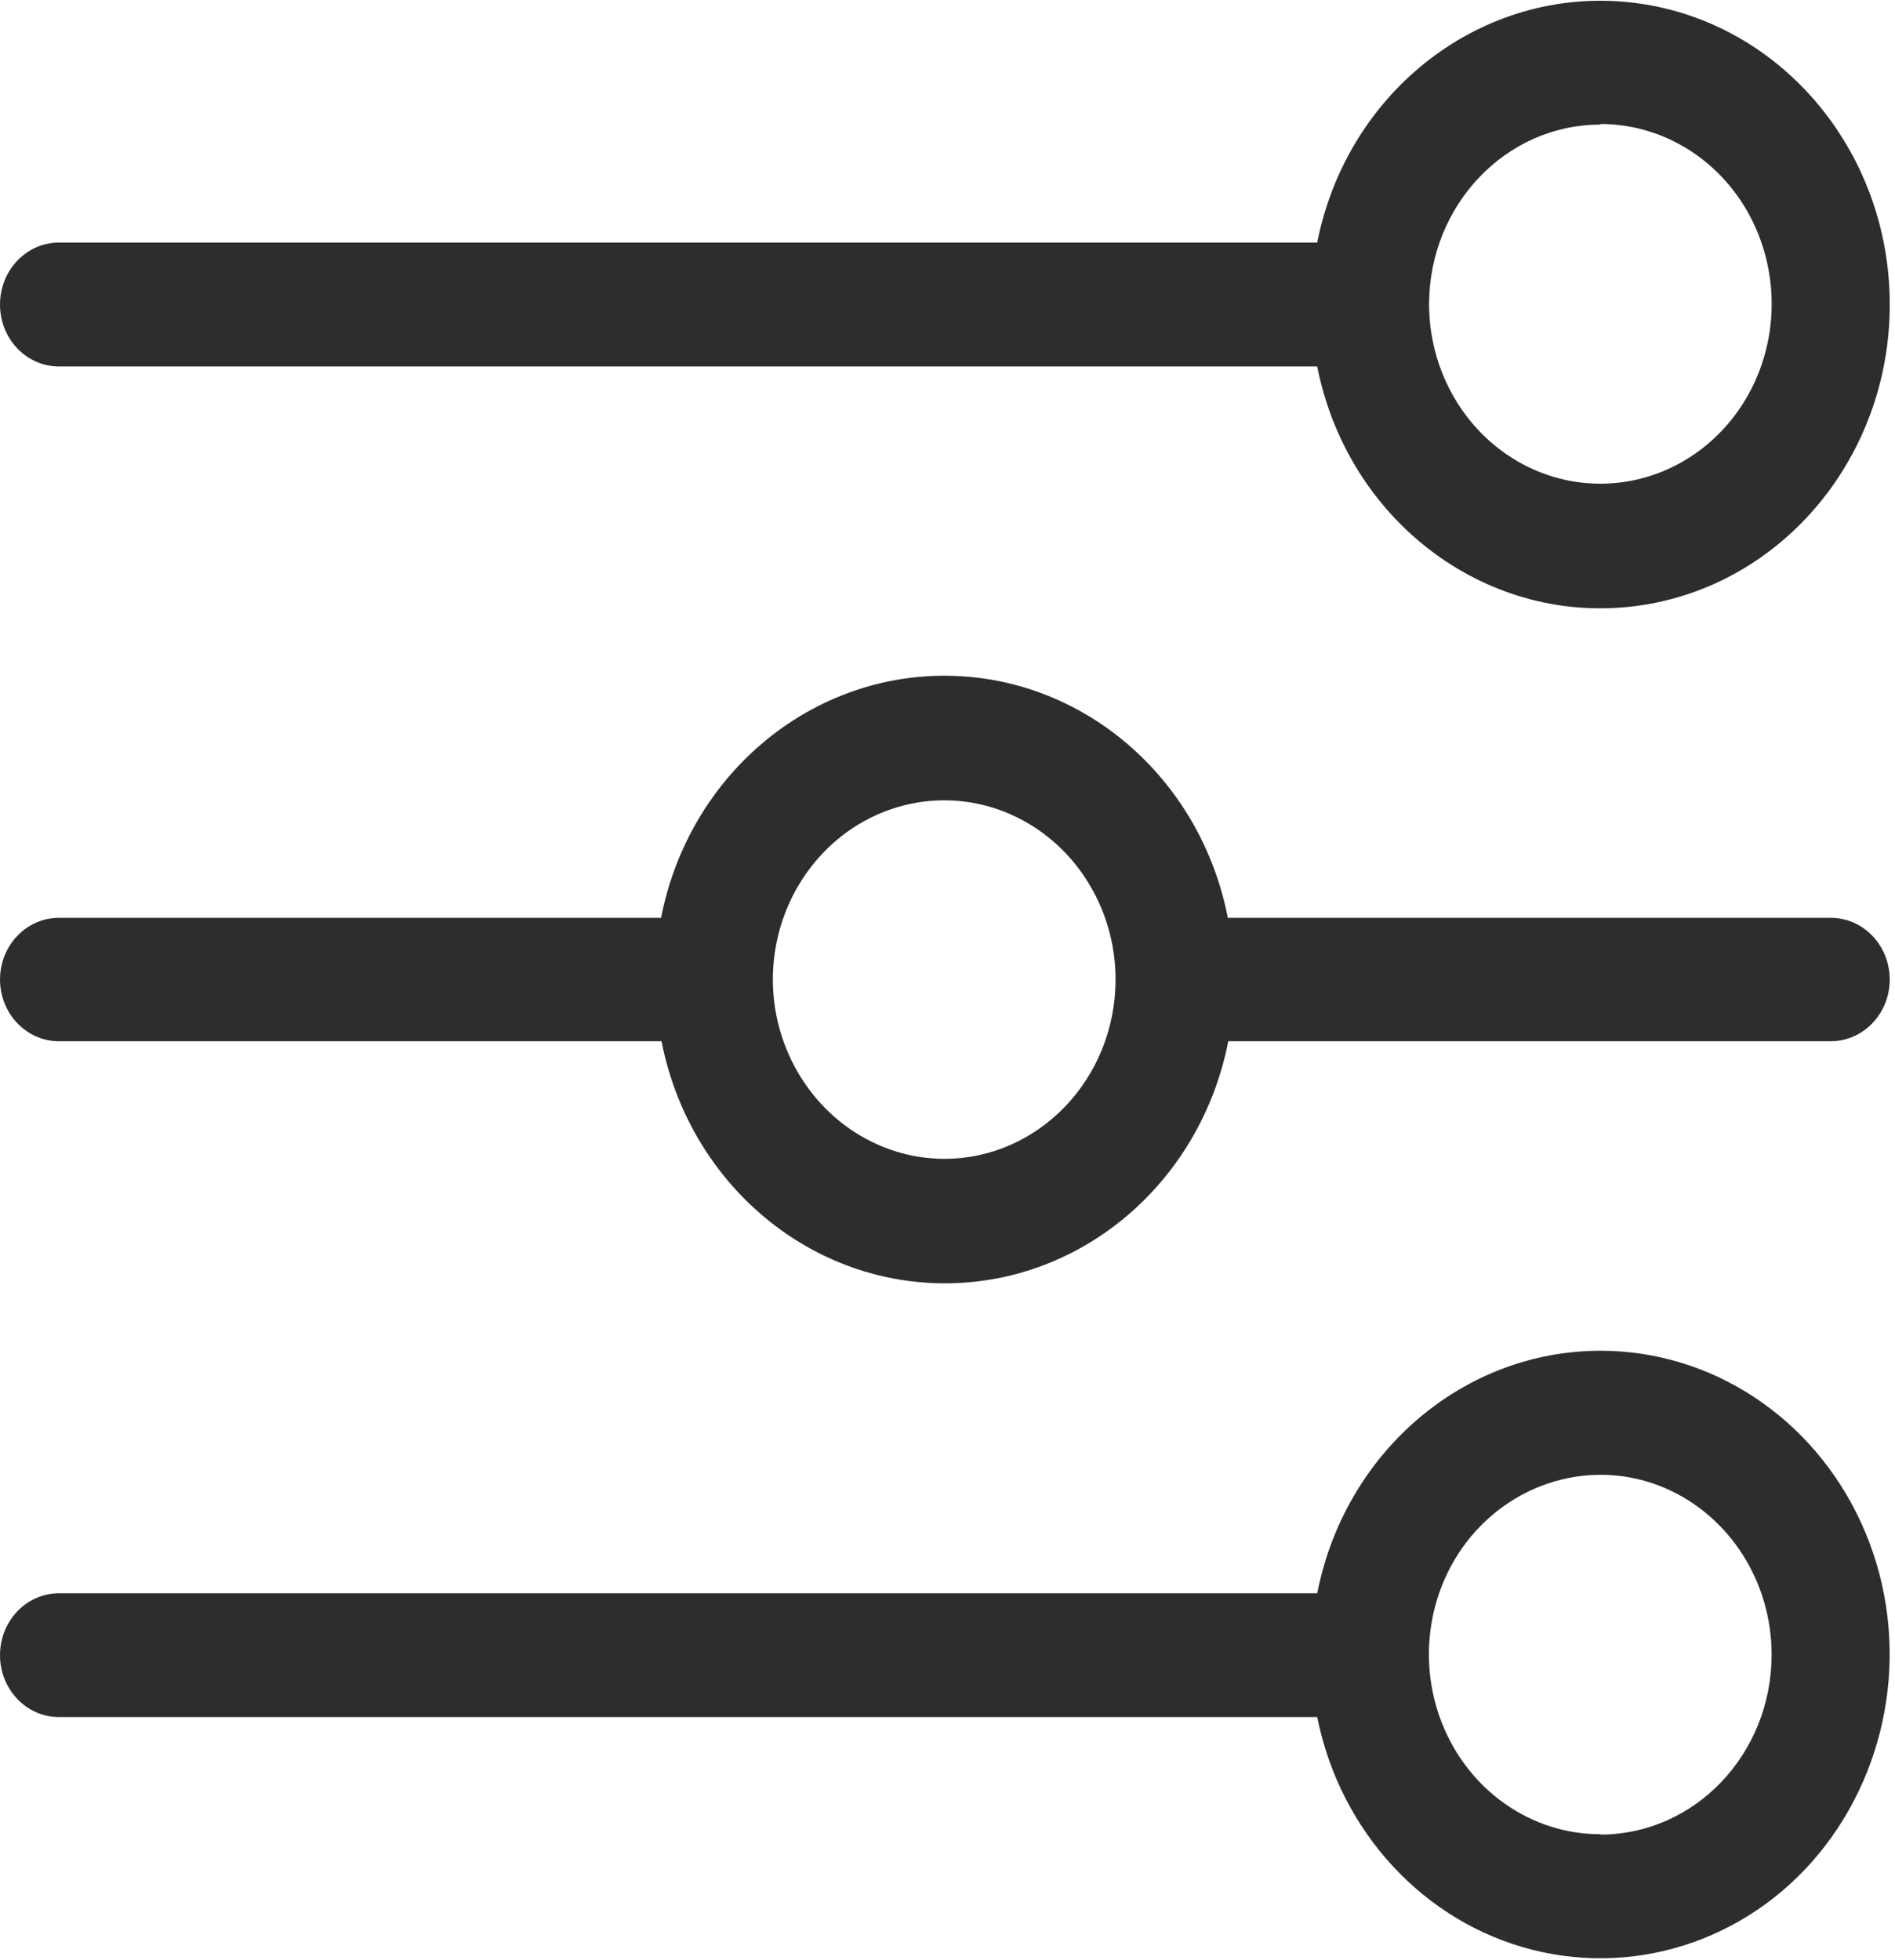 <svg xmlns="http://www.w3.org/2000/svg" width="100%" height="100%" viewBox="0 0 234 242" fill-rule="evenodd" stroke-linejoin="round" stroke-miterlimit="2"><g transform="translate(-520.289 -513.166)"><g transform="matrix(4.167 0 0 4.167 511.956 -616)"><clipPath id="A"><path d="M3.748 281.835h37.285c.896 4.515 4.9 7.59 9.272 7.117S58 284.613 58 280s-3.323-8.48-7.695-8.952-8.376 2.6-9.272 7.116H3.748c-.965 0-1.748.82-1.748 1.837s.783 1.834 1.748 1.834zm45.677-7.184c2.054 0 3.906 1.298 4.69 3.29s.353 4.283-1.1 5.806-3.634 1.98-5.532 1.156-3.135-2.768-3.135-4.924c.012-2.936 2.282-5.31 5.077-5.31v-.02z"/></clipPath><g clip-path="url(#A)"><path d="M-3 266h66v28H-3z" fill="#2d2d2d"/></g></g><g transform="matrix(4.167 0 0 4.167 511.956 -282.667)"><clipPath id="B"><path d="M49.427 231c-4.066.003-7.57 3.003-8.393 7.185H3.748c-.965 0-1.748.82-1.748 1.834s.783 1.834 1.748 1.834h37.286c.68 3.396 3.163 6.08 6.376 6.894s6.6-.38 8.673-3.077 2.506-6.406 1.084-9.54-4.43-5.13-7.74-5.13h-.001zm0 14.323c-2.054.003-3.908-1.296-4.696-3.288s-.352-4.287 1.1-5.8 3.64-1.982 5.535-1.155 3.136 2.773 3.133 4.93c-.005 2.94-2.272 5.32-5.073 5.324z"/></clipPath><g clip-path="url(#B)"><path d="M-3 226h66v28H-3z" fill="#2d2d2d"/></g></g><g transform="matrix(4.167 0 0 4.167 511.956 -449.334)"><clipPath id="C"><path d="M56.24 258.172H38.385C37.57 253.998 34.06 251 29.987 251s-7.582 2.997-8.398 7.172H3.747c-.965 0-1.747.82-1.747 1.828s.782 1.828 1.747 1.828h17.856C22.42 266.002 25.928 269 30 269s7.582-2.997 8.398-7.172h17.854c.965 0 1.747-.82 1.747-1.828s-.782-1.828-1.747-1.828h-.012zm-26.247 7.14c-2.053 0-3.905-1.294-4.7-3.28s-.352-4.268 1.1-5.786 3.636-1.973 5.53-1.15 3.135 2.758 3.135 4.906c-.003 2.93-2.275 5.31-5.077 5.31h0z"/></clipPath><g clip-path="url(#C)"><path d="M-3 246h66v28H-3z" fill="#2d2d2d"/></g></g></g></svg>